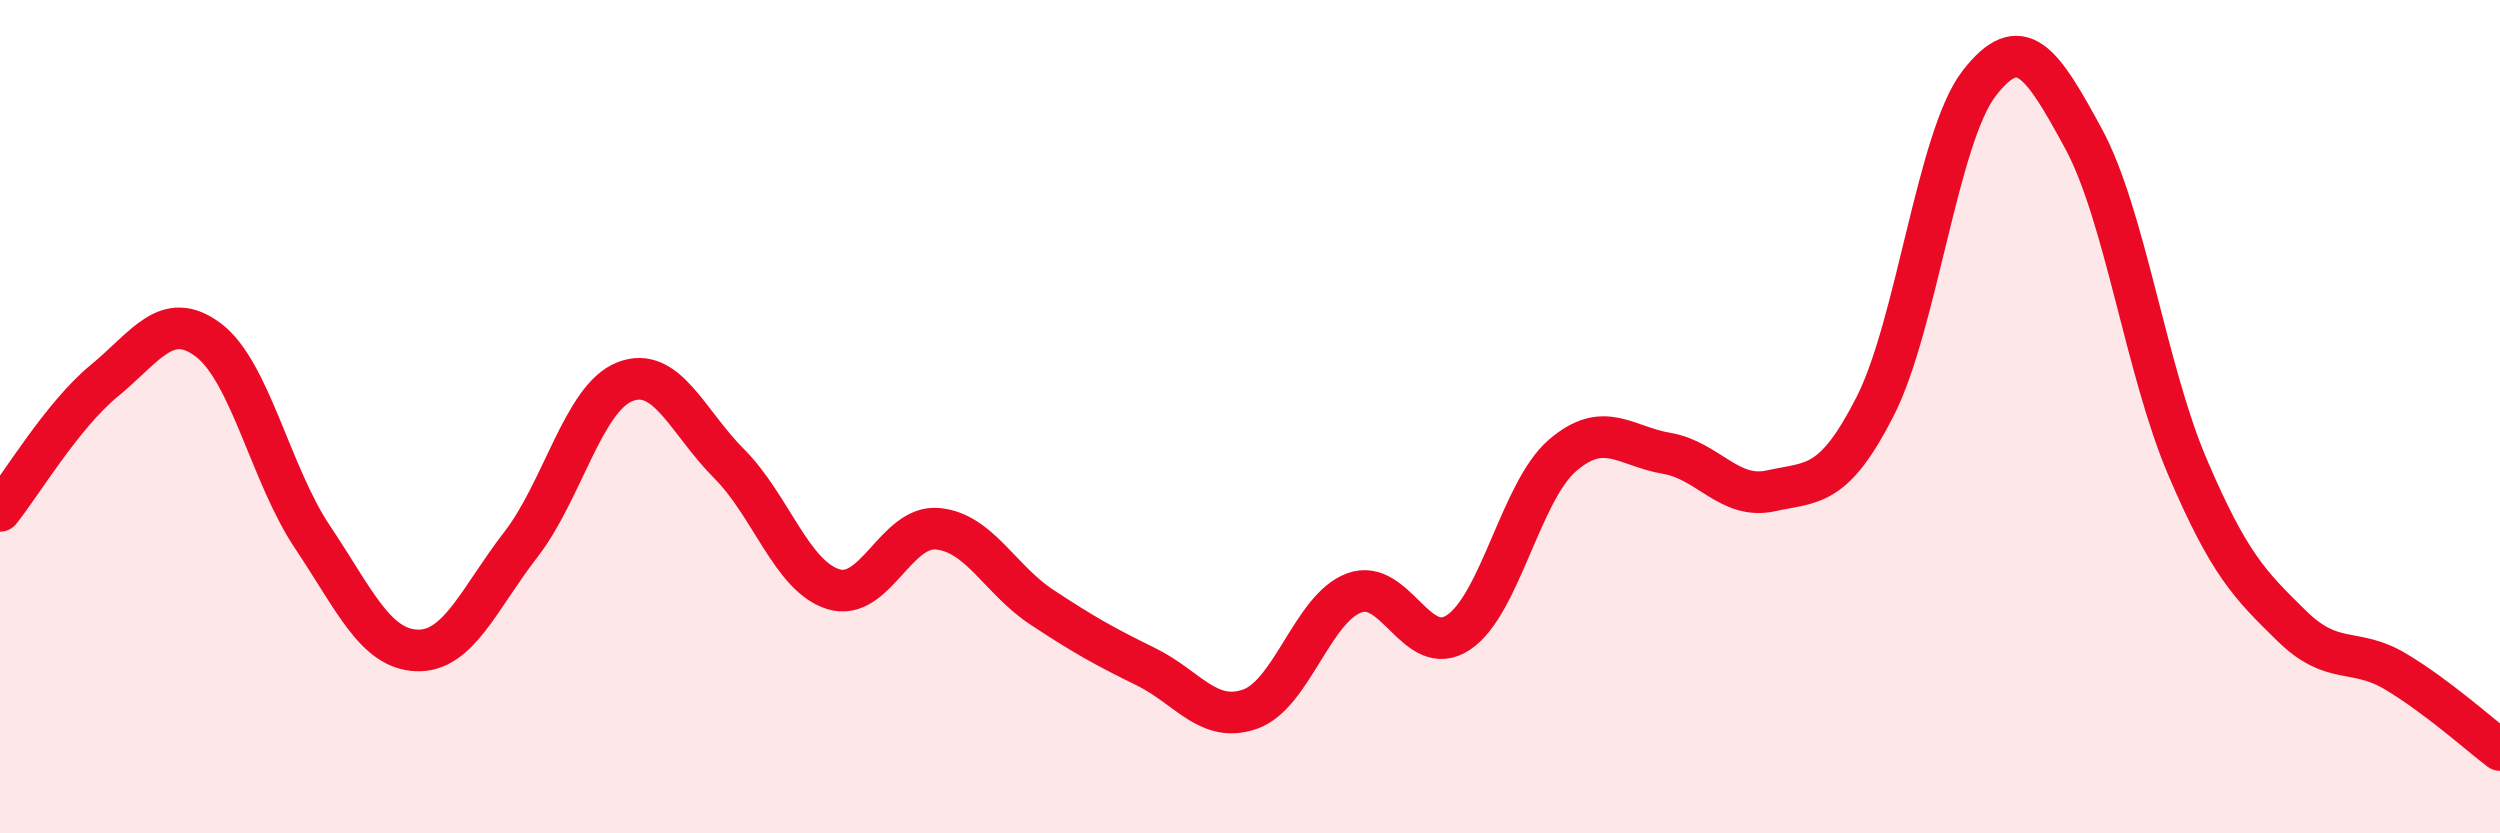 
    <svg width="60" height="20" viewBox="0 0 60 20" xmlns="http://www.w3.org/2000/svg">
      <path
        d="M 0,12.26 C 0.5,11.64 1.5,9.96 2.5,9.14 C 3.5,8.32 4,7.41 5,8.16 C 6,8.91 6.5,11.4 7.5,12.89 C 8.5,14.38 9,15.57 10,15.61 C 11,15.65 11.5,14.36 12.5,13.07 C 13.5,11.78 14,9.55 15,9.16 C 16,8.77 16.5,10.13 17.5,11.13 C 18.5,12.13 19,13.83 20,14.14 C 21,14.45 21.5,12.6 22.5,12.69 C 23.5,12.78 24,13.91 25,14.57 C 26,15.23 26.5,15.51 27.5,16 C 28.5,16.49 29,17.37 30,17.02 C 31,16.67 31.5,14.6 32.5,14.23 C 33.5,13.86 34,15.84 35,15.18 C 36,14.52 36.5,11.79 37.5,10.93 C 38.5,10.07 39,10.71 40,10.88 C 41,11.05 41.5,12 42.5,11.78 C 43.5,11.56 44,11.72 45,9.76 C 46,7.8 46.5,3.29 47.5,2 C 48.5,0.71 49,1.48 50,3.32 C 51,5.16 51.5,8.87 52.5,11.21 C 53.5,13.55 54,14.04 55,15.02 C 56,16 56.5,15.52 57.5,16.12 C 58.5,16.72 59.5,17.62 60,18L60 20L0 20Z"
        fill="#EB0A25"
        opacity="0.1"
        stroke-linecap="round"
        stroke-linejoin="round"
      />
      <path
        d="M 0,12.26 C 0.5,11.64 1.5,9.96 2.5,9.14 C 3.5,8.32 4,7.41 5,8.16 C 6,8.91 6.5,11.4 7.5,12.89 C 8.5,14.38 9,15.57 10,15.61 C 11,15.65 11.5,14.36 12.5,13.07 C 13.5,11.78 14,9.55 15,9.16 C 16,8.77 16.5,10.13 17.5,11.13 C 18.5,12.13 19,13.83 20,14.14 C 21,14.45 21.5,12.6 22.5,12.69 C 23.5,12.78 24,13.91 25,14.57 C 26,15.23 26.5,15.51 27.5,16 C 28.5,16.49 29,17.37 30,17.02 C 31,16.67 31.5,14.6 32.5,14.23 C 33.5,13.86 34,15.84 35,15.18 C 36,14.52 36.5,11.79 37.5,10.93 C 38.5,10.07 39,10.71 40,10.88 C 41,11.05 41.5,12 42.5,11.78 C 43.5,11.56 44,11.72 45,9.76 C 46,7.8 46.5,3.29 47.5,2 C 48.5,0.71 49,1.48 50,3.32 C 51,5.16 51.5,8.87 52.5,11.21 C 53.5,13.55 54,14.04 55,15.02 C 56,16 56.5,15.52 57.5,16.12 C 58.5,16.72 59.5,17.62 60,18"
        stroke="#EB0A25"
        stroke-width="1"
        fill="none"
        stroke-linecap="round"
        stroke-linejoin="round"
      />
    </svg>
  